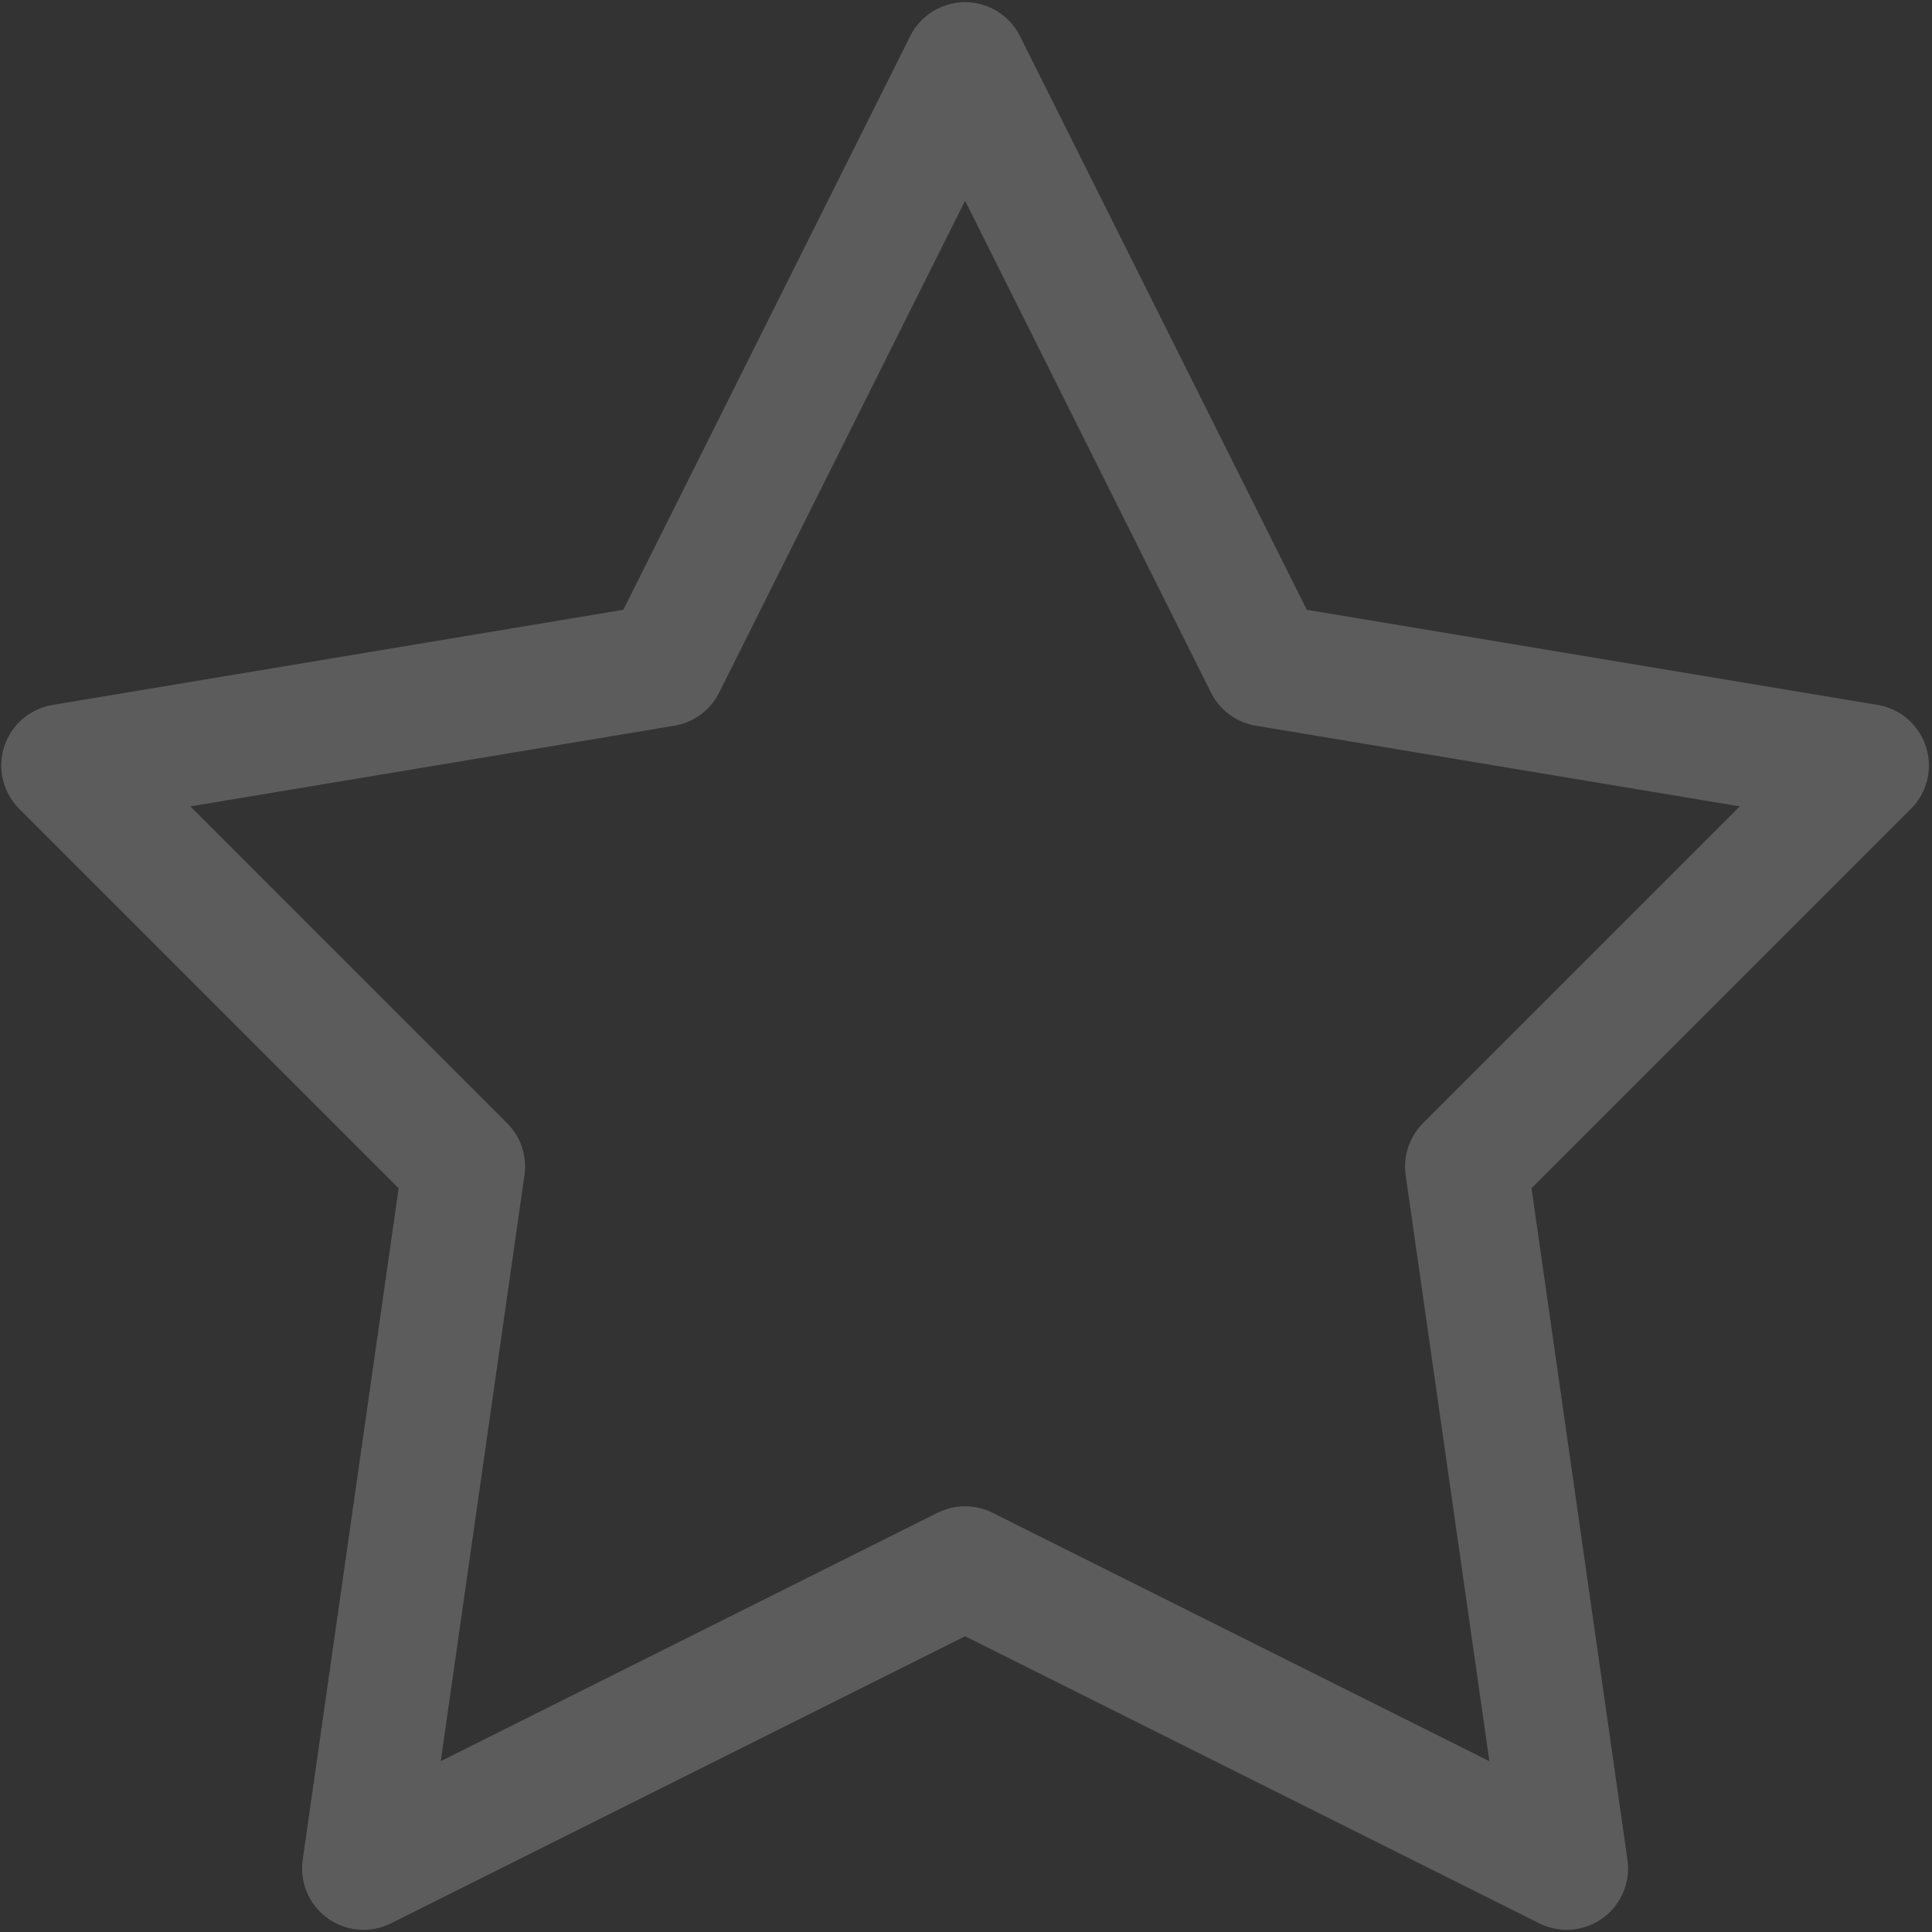 <?xml version="1.0" encoding="UTF-8"?> <svg xmlns="http://www.w3.org/2000/svg" width="152" height="152" viewBox="0 0 152 152" fill="none"><rect x="0" y="0" width="152" height="152" fill="#333333" stroke="none"/><path opacity="0.2" d="M75.928 123.333L28.594 147L36.483 91.778L4.928 60.222L52.261 52.333L75.928 5L99.594 52.333L146.928 60.222L115.372 91.778L123.261 147L75.928 123.333Z" stroke="white" stroke-width="9.656" stroke-linecap="round" stroke-linejoin="round"></path></svg> 